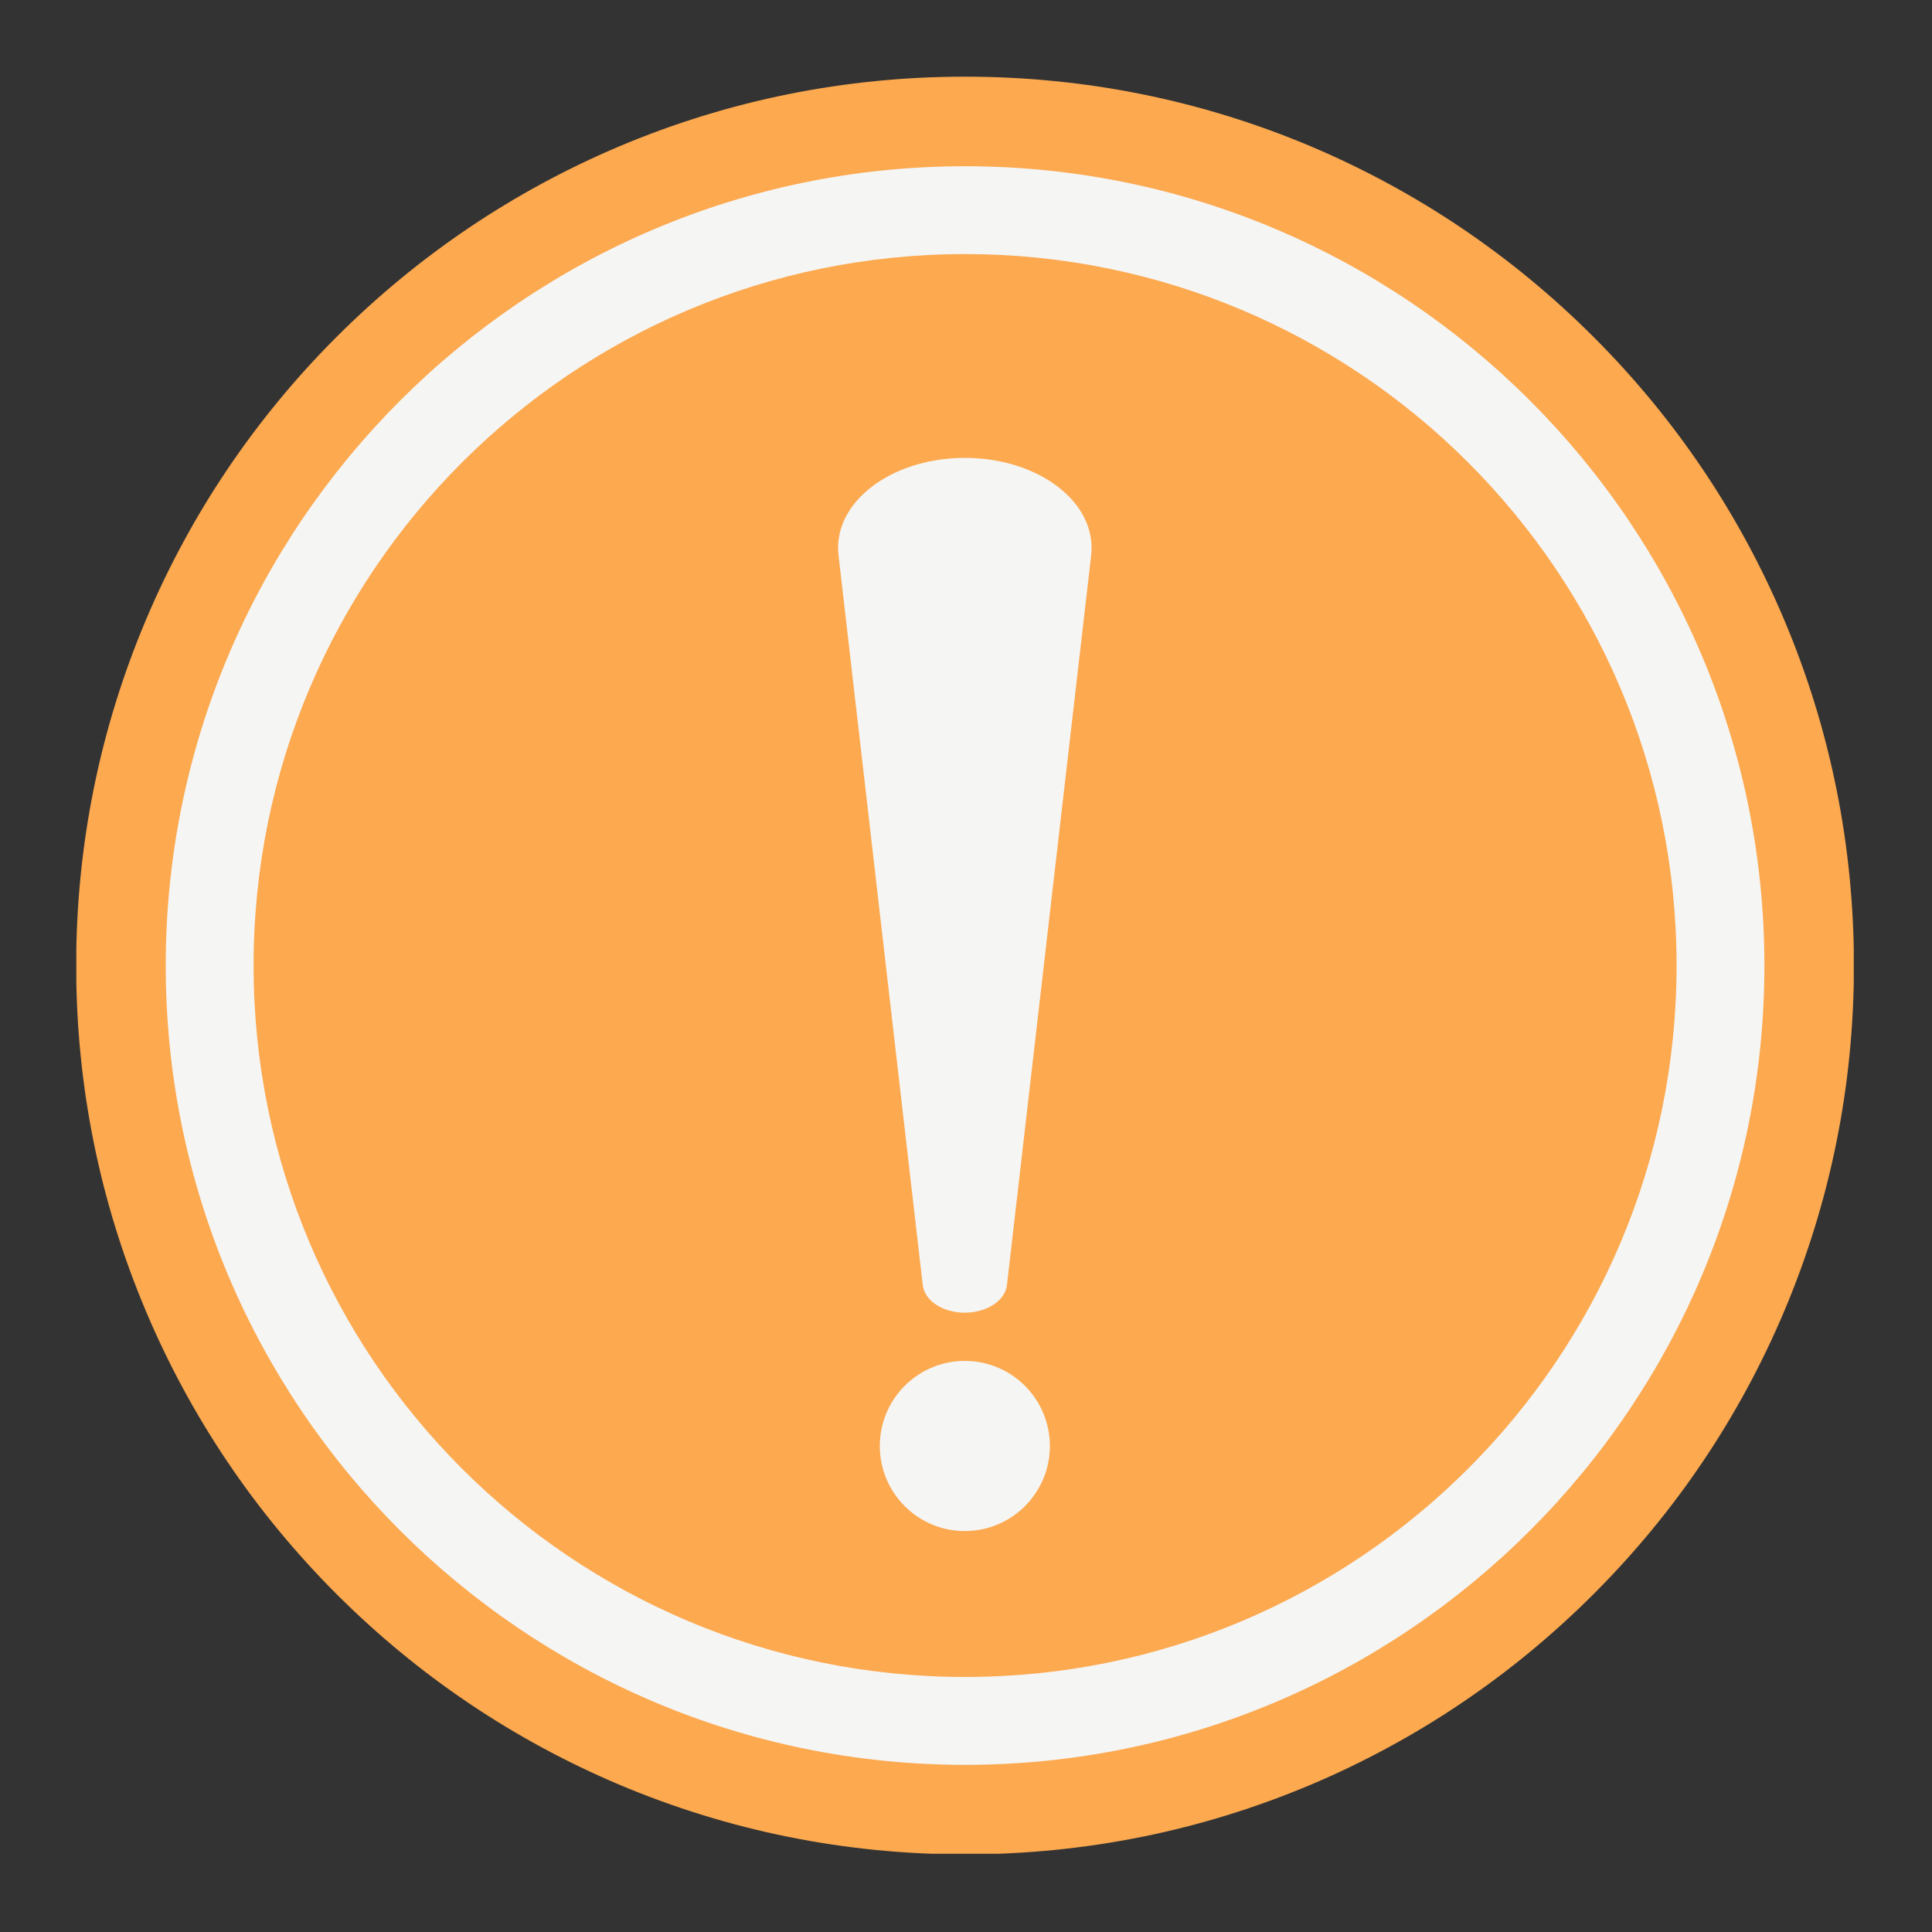 <?xml version="1.0" encoding="UTF-8"?>
<svg xmlns="http://www.w3.org/2000/svg" xmlns:xlink="http://www.w3.org/1999/xlink" width="200" zoomAndPan="magnify" viewBox="0 0 150 150" height="200" preserveAspectRatio="xMidYMid meet" version="1.2">
  <rect x="0" y="0" width="150" height="150" fill="#333333" stroke="none"/>
  <defs>
    <clipPath id="38aabed947">
      <path d="M 5.926 5.926 L 143.926 5.926 L 143.926 143.926 L 5.926 143.926 Z M 5.926 5.926 "></path>
    </clipPath>
  </defs>
  <g id="ae9c792c42">
    <path style=" stroke:none;fill-rule:nonzero;fill:#f5f5f4;fill-opacity:1;" d="M 137.117 74.961 C 137.117 109.316 109.277 137.16 74.926 137.16 C 40.578 137.16 12.734 109.316 12.734 74.961 C 12.734 40.617 40.578 12.773 74.926 12.773 C 109.277 12.773 137.117 40.617 137.117 74.961 "></path>
    <path style=" stroke:none;fill-rule:nonzero;fill:#fca94f;fill-opacity:1;" d="M 130.168 74.961 C 130.168 105.473 105.438 130.199 74.926 130.199 C 44.418 130.199 19.688 105.473 19.688 74.961 C 19.688 44.465 44.418 19.727 74.926 19.727 C 105.438 19.727 130.168 44.465 130.168 74.961 "></path>
    <path style=" stroke:none;fill-rule:nonzero;fill:#f5f5f4;fill-opacity:1;" d="M 68.309 112.266 C 68.309 115.914 71.262 118.871 74.906 118.871 C 78.555 118.871 81.512 115.914 81.512 112.266 C 81.512 108.617 78.555 105.66 74.906 105.66 C 71.262 105.66 68.309 108.617 68.309 112.266 "></path>
    <path style=" stroke:none;fill-rule:nonzero;fill:#f5f5f4;fill-opacity:1;" d="M 84.719 43.109 L 78.18 99.766 C 78.031 101.062 76.449 102.008 74.641 101.91 C 73.02 101.816 71.766 100.895 71.641 99.766 L 65.102 43.109 C 64.656 39.258 68.688 35.891 74.105 35.574 C 79.523 35.258 84.273 38.117 84.719 41.965 C 84.762 42.336 84.758 42.75 84.719 43.109 "></path>
    <g clip-rule="nonzero" clip-path="url(#38aabed947)">
      <path style=" stroke:none;fill-rule:nonzero;fill:#fca94f;fill-opacity:1;" d="M 74.926 12.906 C 40.707 12.906 12.867 40.746 12.867 74.969 C 12.867 109.195 40.707 137.023 74.926 137.023 C 109.148 137.023 136.988 109.195 136.988 74.969 C 136.988 40.746 109.148 12.906 74.926 12.906 Z M 74.926 143.973 C 65.609 143.973 56.574 142.148 48.062 138.555 C 39.848 135.074 32.465 130.098 26.125 123.762 C 19.793 117.426 14.816 110.043 11.34 101.824 C 7.742 93.312 5.914 84.289 5.914 74.969 C 5.914 65.652 7.742 56.613 11.34 48.102 C 14.816 39.883 19.793 32.5 26.125 26.164 C 32.465 19.828 39.848 14.852 48.062 11.371 C 56.574 7.777 65.609 5.953 74.926 5.953 C 84.242 5.953 93.281 7.777 101.793 11.371 C 110.008 14.852 117.391 19.828 123.727 26.164 C 130.066 32.5 135.039 39.883 138.516 48.102 C 142.113 56.613 143.938 65.652 143.938 74.969 C 143.938 84.289 142.113 93.312 138.516 101.824 C 135.039 110.043 130.066 117.426 123.727 123.762 C 117.391 130.098 110.008 135.074 101.793 138.555 C 93.281 142.148 84.242 143.973 74.926 143.973 "></path>
    </g>
  </g>
</svg>

